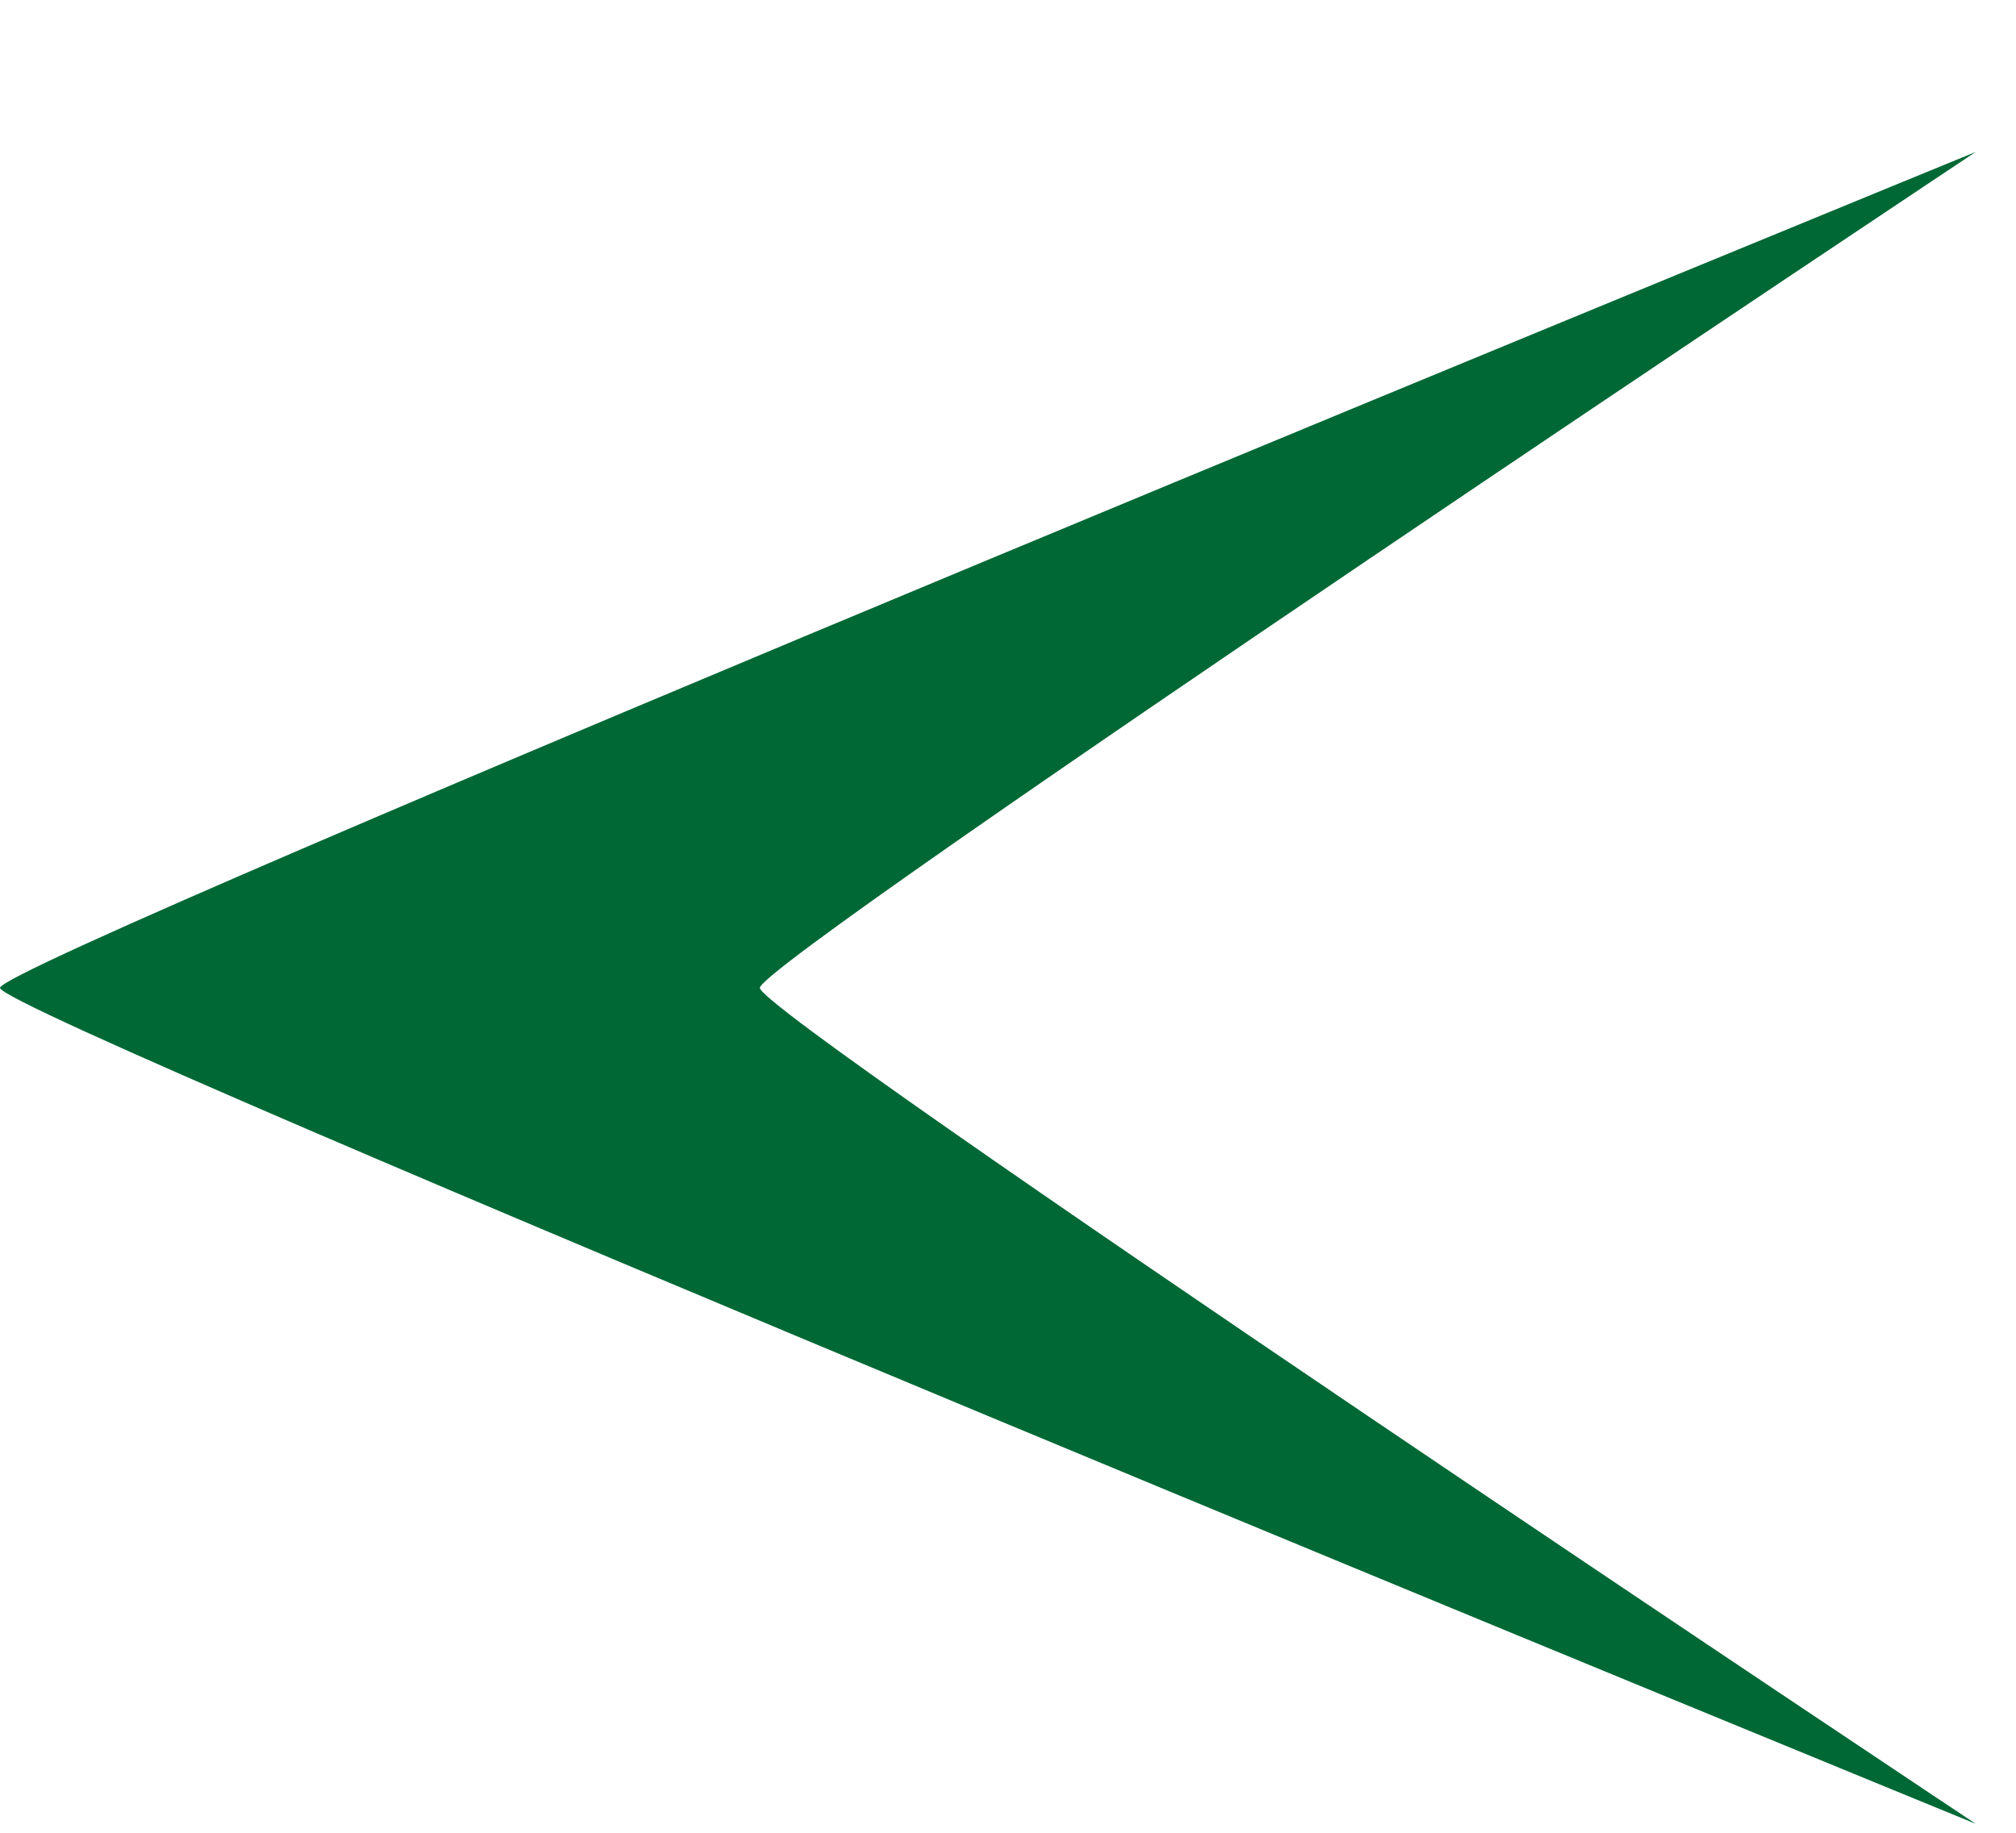 <svg width="11" height="10" viewBox="0 0 11 10" fill="none" xmlns="http://www.w3.org/2000/svg">
<path d="M5.43891e-08 5.39C4.74074e-08 5.244 10.78 0.829 10.78 0.829C10.78 0.829 4.146 5.244 4.146 5.39C4.146 5.537 10.78 9.951 10.78 9.951C10.78 9.951 6.13713e-08 5.537 5.43891e-08 5.39Z" fill="#006835"/>
</svg>
